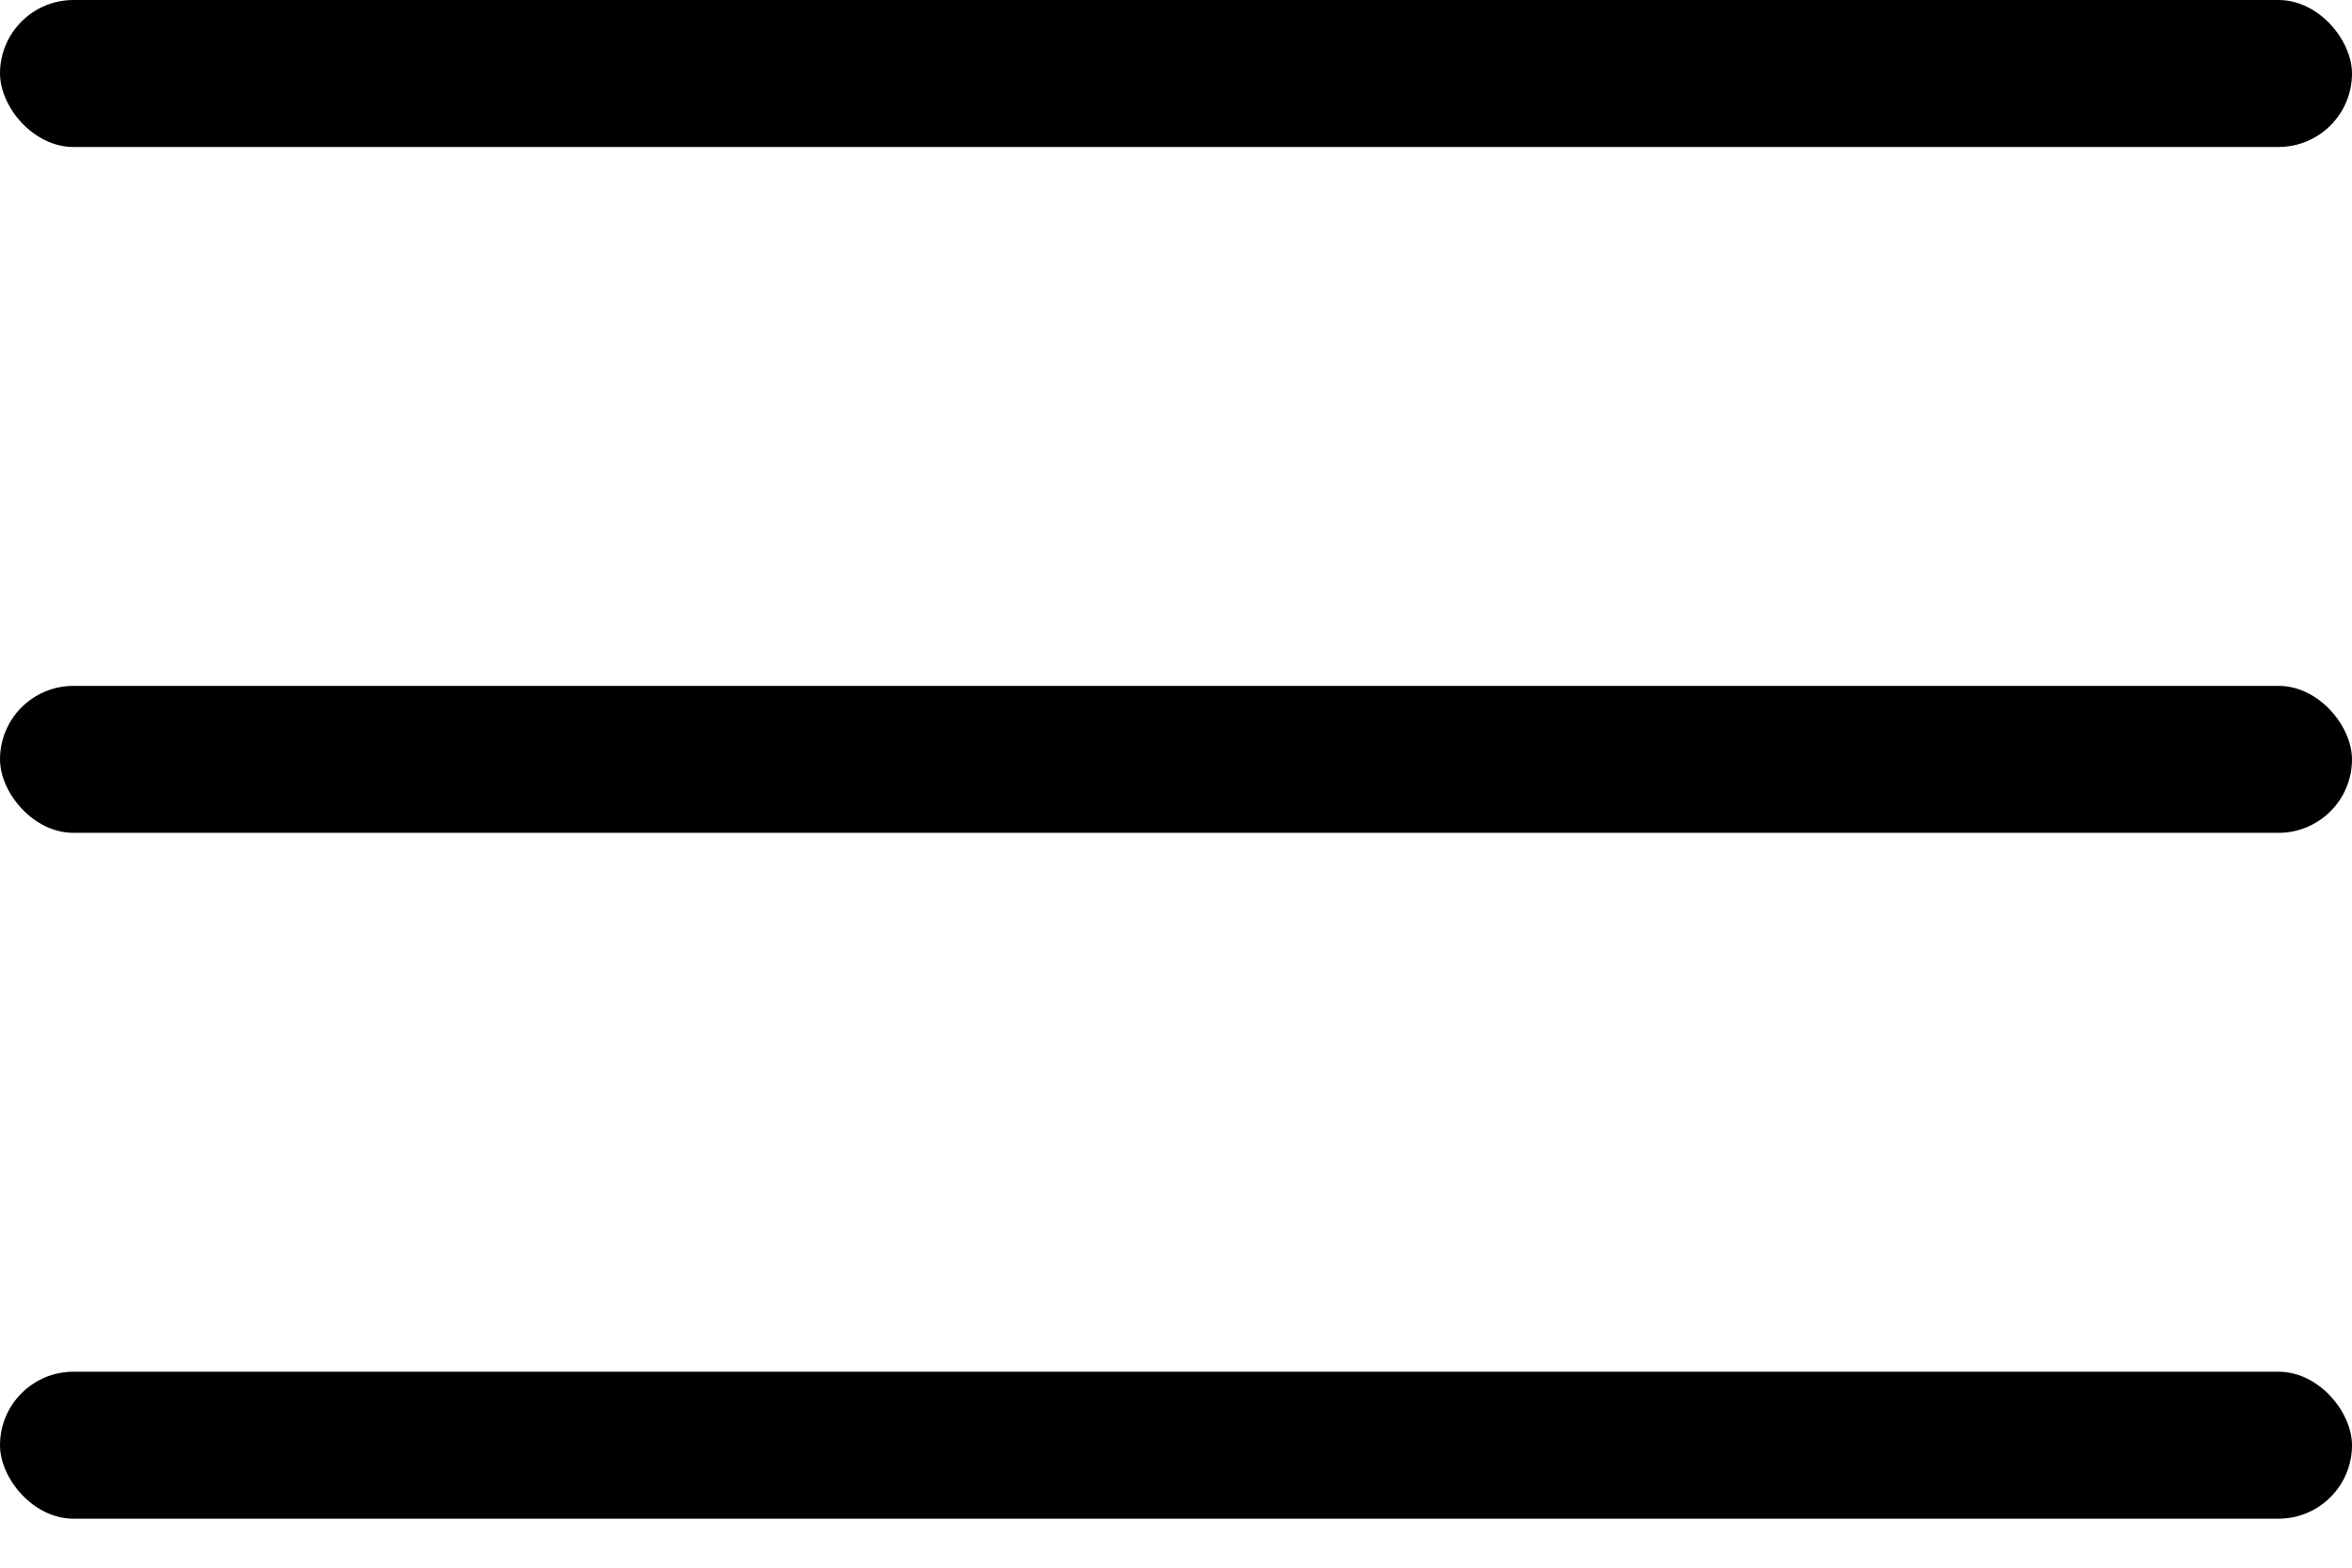 <?xml version="1.0" encoding="UTF-8"?>
<svg width="24px" height="16px" viewBox="0 0 24 16" version="1.1" xmlns="http://www.w3.org/2000/svg" xmlns:xlink="http://www.w3.org/1999/xlink">
    <!-- Generator: Sketch 56.3 (81716) - https://sketch.com -->
    <title>Group 2</title>
    <desc>Created with Sketch.</desc>
    <g id="Style-Guide" stroke="none" stroke-width="1" fill="none" fill-rule="evenodd">
        <g id="Navigation-and-Footer-320-639px" transform="translate(-366, -239)" fill="#000000">
            <g id="320/nav" transform="translate(100, 212)">
                <g id="nav-320">
                    <g id="Group" transform="translate(201, 0)">
                        <g id="Group-2" transform="translate(65, 27)">
                            <rect id="Rectangle" x="0" y="0" width="24" height="1.5" rx="0.75"></rect>
                            <rect id="Rectangle-Copy" x="0" y="7" width="24" height="1.5" rx="0.75"></rect>
                            <rect id="Rectangle-Copy-2" x="0" y="14" width="24" height="1.5" rx="0.75"></rect>
                        </g>
                    </g>
                </g>
            </g>
        </g>
    </g>
</svg>